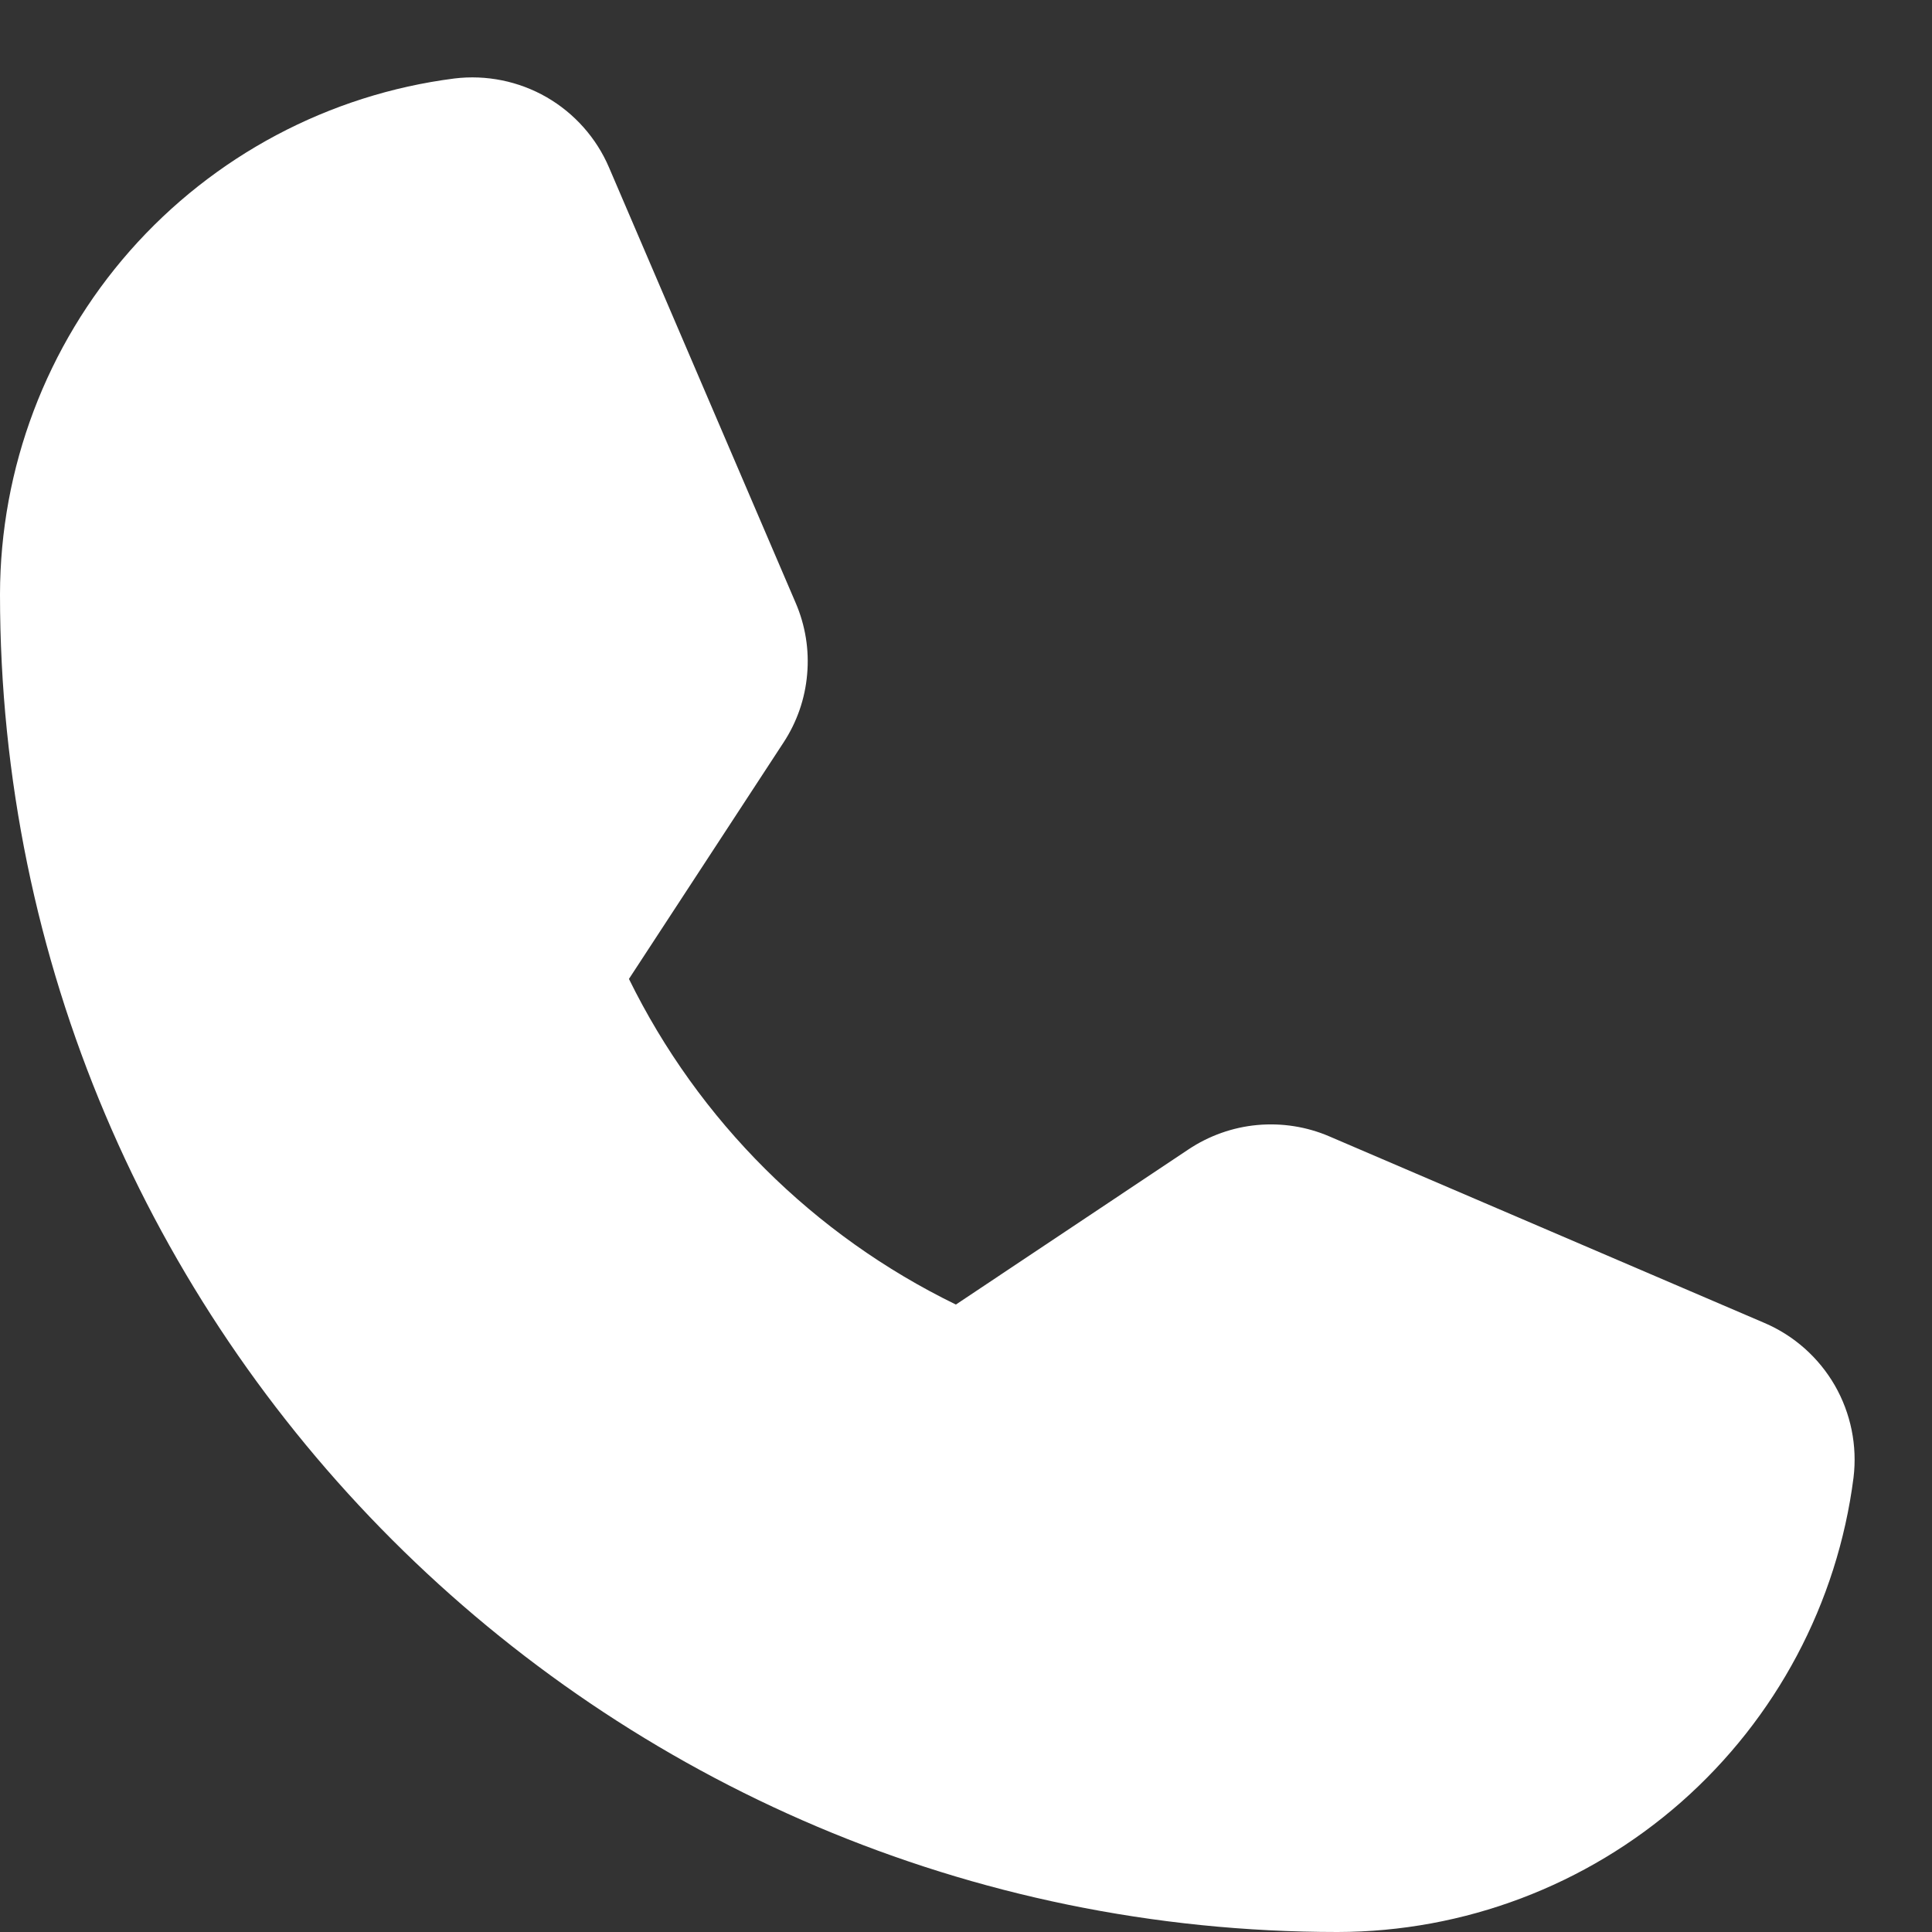 <?xml version="1.0" encoding="UTF-8"?>
<svg xmlns="http://www.w3.org/2000/svg" width="13" height="13" viewBox="0 0 13 13" fill="none">
  <rect x="0" y="0" width="13" height="13" fill="#333333" stroke="none"/>
  <path d="M11.873 8.902L8.946 7.647C8.793 7.581 8.626 7.555 8.46 7.57C8.295 7.585 8.135 7.642 7.997 7.734L6.432 8.778C5.475 8.312 4.701 7.542 4.232 6.587L4.232 6.587L5.271 4.998C5.362 4.86 5.417 4.702 5.431 4.538C5.446 4.373 5.419 4.208 5.354 4.057L4.098 1.127C4.013 0.928 3.865 0.762 3.678 0.654C3.49 0.546 3.272 0.502 3.058 0.528C2.213 0.636 1.437 1.049 0.874 1.688C0.312 2.327 0.001 3.149 0 4C0 8.963 4.037 13 9 13C9.851 12.999 10.673 12.688 11.312 12.126C11.951 11.563 12.364 10.787 12.472 9.942C12.498 9.728 12.454 9.51 12.346 9.322C12.238 9.135 12.072 8.987 11.873 8.902Z" fill="white"></path>
</svg>
